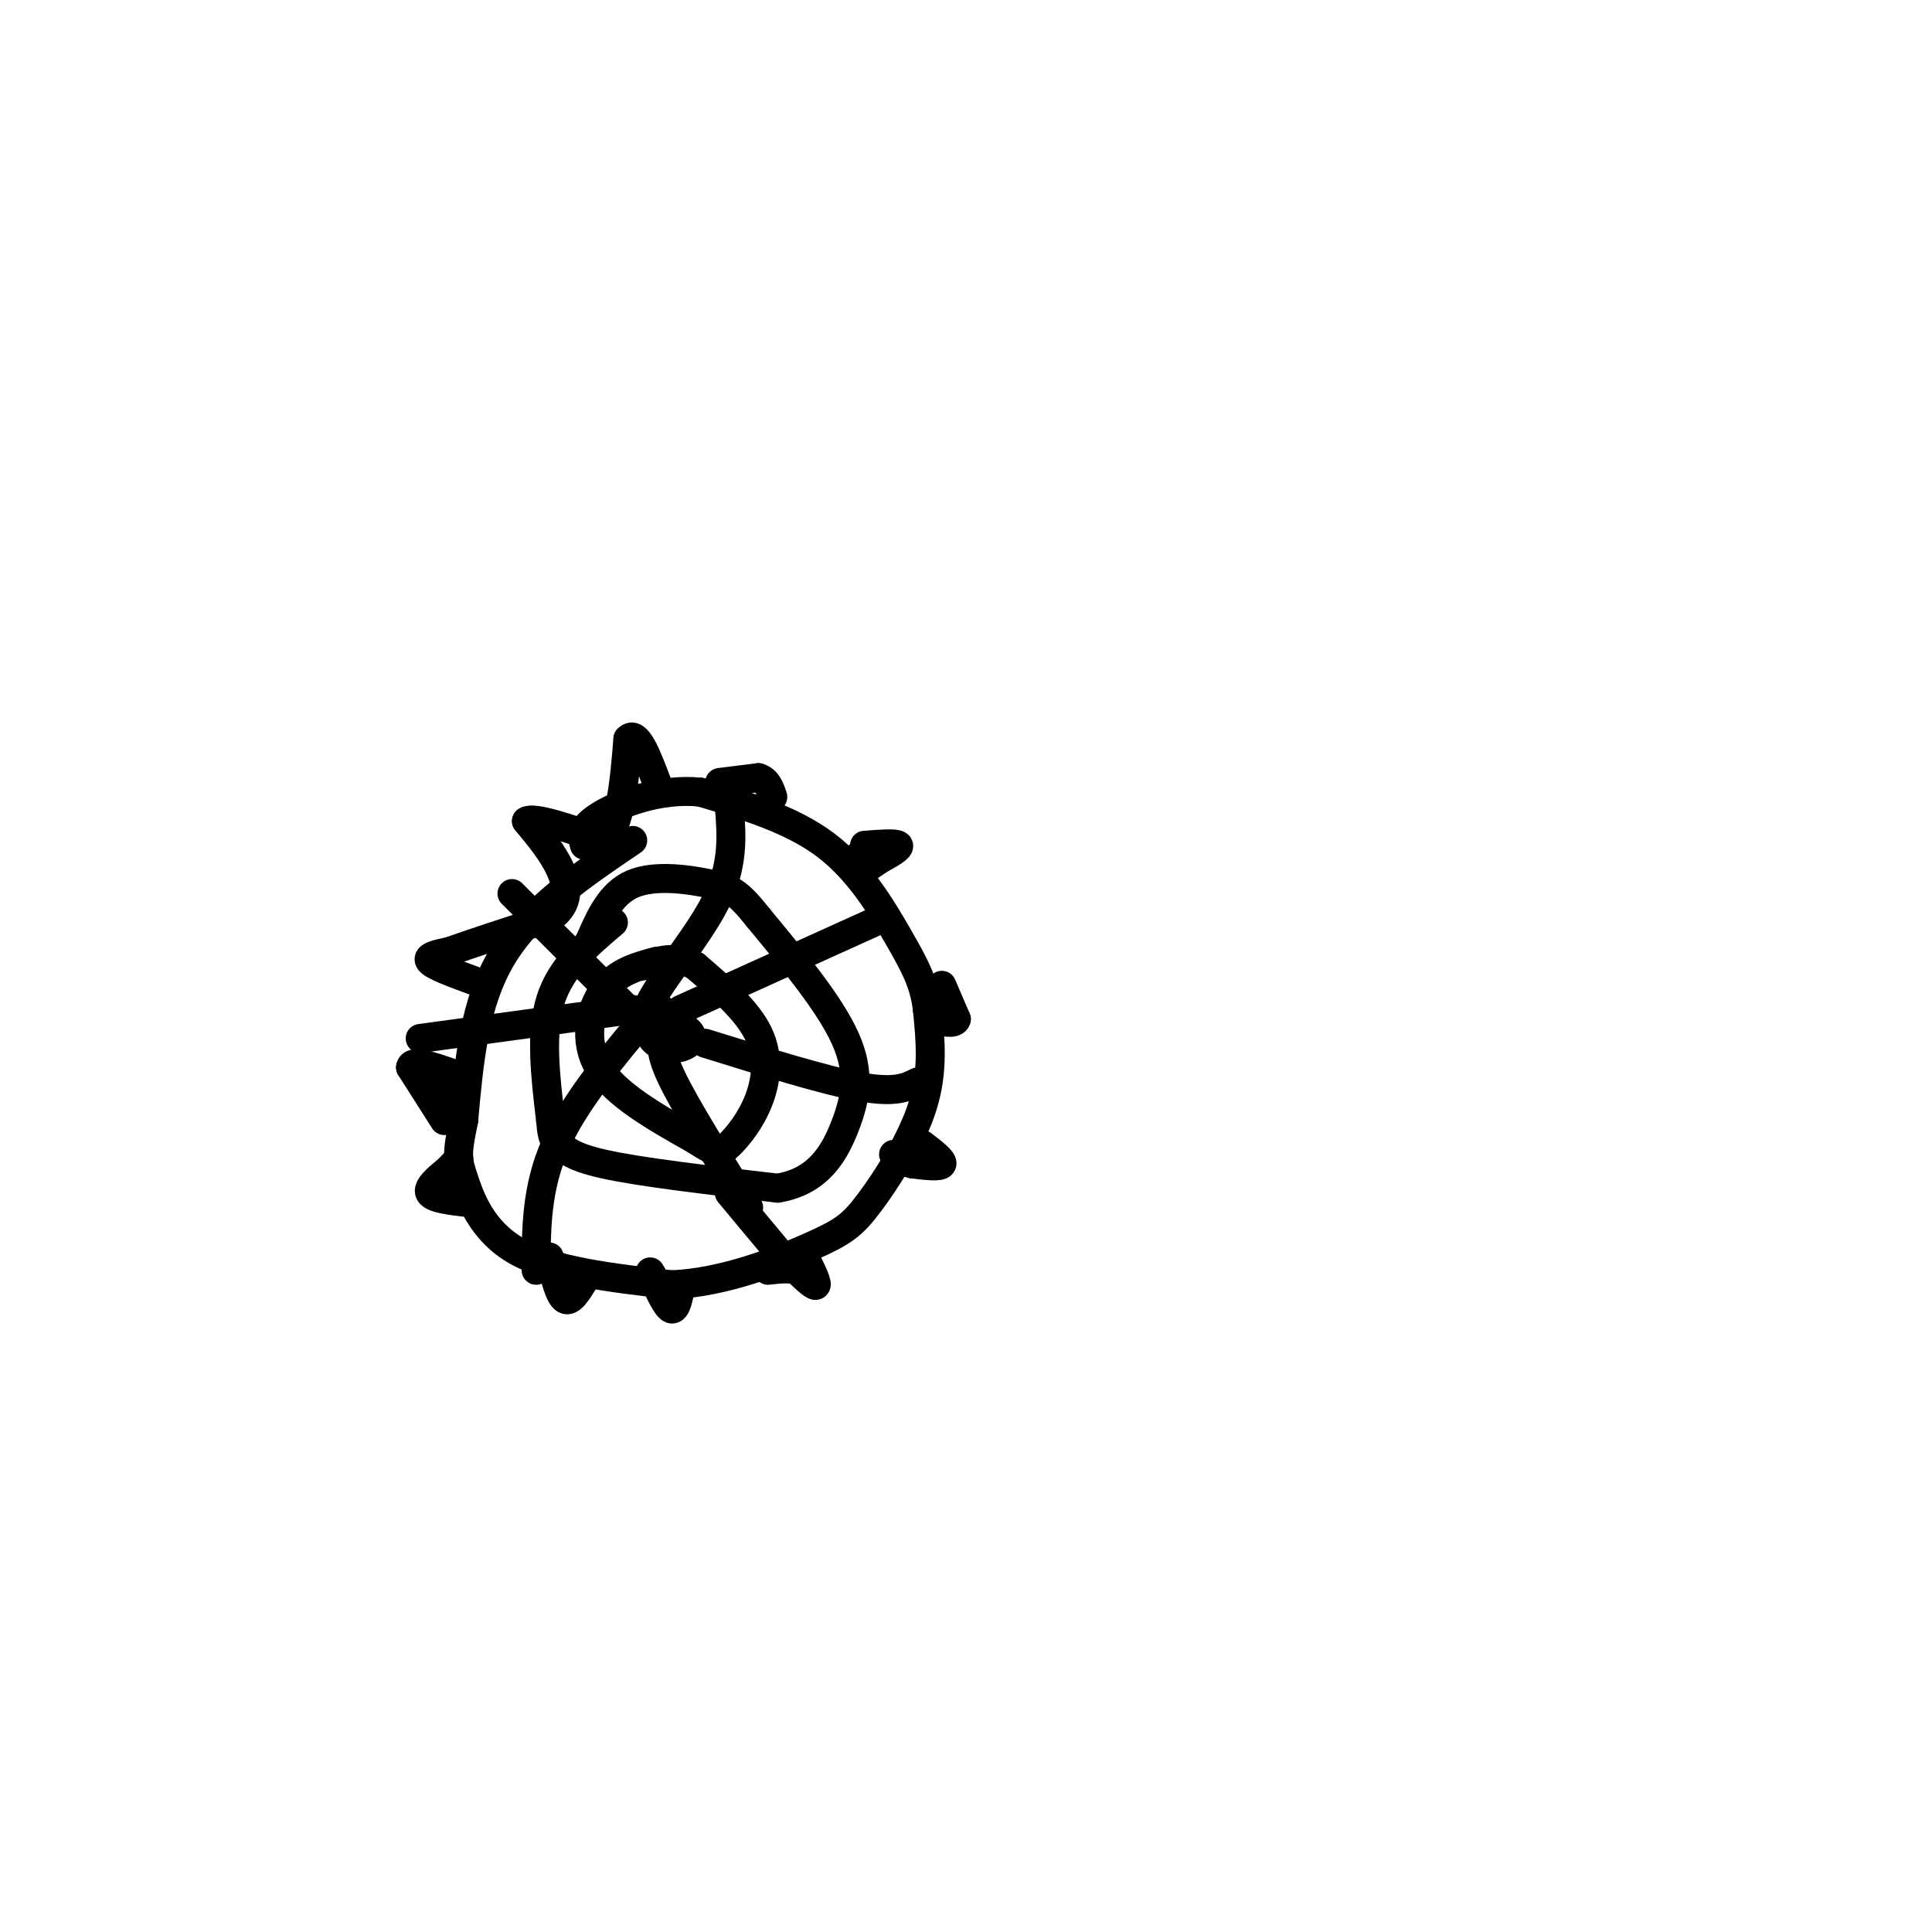 <svg viewBox='0 0 400 400' version='1.1' xmlns='http://www.w3.org/2000/svg' xmlns:xlink='http://www.w3.org/1999/xlink'><g fill='none' stroke='#000000' stroke-width='6' stroke-linecap='round' stroke-linejoin='round'><path d='M131,174c-10.583,7.167 -21.167,14.333 -27,24c-5.833,9.667 -6.917,21.833 -8,34'/><path d='M96,232c-1.512,7.167 -1.292,8.083 0,12c1.292,3.917 3.655,10.833 11,15c7.345,4.167 19.673,5.583 32,7'/><path d='M139,266c10.963,-0.439 22.372,-5.035 29,-8c6.628,-2.965 8.477,-4.298 12,-9c3.523,-4.702 8.721,-12.772 11,-20c2.279,-7.228 1.640,-13.614 1,-20'/><path d='M192,209c-0.619,-5.488 -2.667,-9.208 -6,-15c-3.333,-5.792 -7.952,-13.655 -15,-19c-7.048,-5.345 -16.524,-8.173 -26,-11'/><path d='M145,164c-8.578,-0.867 -17.022,2.467 -21,5c-3.978,2.533 -3.489,4.267 -3,6'/><path d='M149,162c0.000,0.000 8.000,-1.000 8,-1'/><path d='M157,161c1.833,0.500 2.417,2.250 3,4'/><path d='M179,175c3.250,-0.250 6.500,-0.500 7,0c0.500,0.500 -1.750,1.750 -4,3'/><path d='M182,178c-1.167,0.833 -2.083,1.417 -3,2'/><path d='M178,179c0.000,0.000 0.000,-2.000 0,-2'/><path d='M195,204c0.000,0.000 3.000,7.000 3,7'/><path d='M198,211c-0.333,1.167 -2.667,0.583 -5,0'/><path d='M191,237c2.167,1.667 4.333,3.333 4,4c-0.333,0.667 -3.167,0.333 -6,0'/><path d='M189,241c-1.667,-0.333 -2.833,-1.167 -4,-2'/><path d='M166,259c1.583,3.167 3.167,6.333 3,7c-0.167,0.667 -2.083,-1.167 -4,-3'/><path d='M165,263c-1.667,-0.500 -3.833,-0.250 -6,0'/><path d='M141,266c-0.500,2.667 -1.000,5.333 -2,5c-1.000,-0.333 -2.500,-3.667 -4,-7'/><path d='M135,264c-0.667,-1.167 -0.333,-0.583 0,0'/><path d='M121,265c-1.417,2.333 -2.833,4.667 -4,4c-1.167,-0.667 -2.083,-4.333 -3,-8'/><path d='M114,261c-0.500,-1.333 -0.250,-0.667 0,0'/><path d='M97,249c-3.667,-0.417 -7.333,-0.833 -8,-2c-0.667,-1.167 1.667,-3.083 4,-5'/><path d='M93,242c1.000,-1.167 1.500,-1.583 2,-2'/><path d='M92,232c0.000,0.000 -7.000,-11.000 -7,-11'/><path d='M85,221c0.167,-1.667 4.083,-0.333 8,1'/><path d='M95,226c0.000,0.000 0.100,0.100 0.1,0.1'/><path d='M92,224c0.000,0.000 0.100,0.100 0.1,0.1'/><path d='M98,203c-4.083,-1.500 -8.167,-3.000 -9,-4c-0.833,-1.000 1.583,-1.500 4,-2'/><path d='M93,197c4.167,-1.500 12.583,-4.250 21,-7'/><path d='M114,190c4.022,-2.867 3.578,-6.533 2,-10c-1.578,-3.467 -4.289,-6.733 -7,-10'/><path d='M109,170c1.500,-1.000 8.750,1.500 16,4'/><path d='M125,174c3.500,-2.833 4.250,-11.917 5,-21'/><path d='M130,153c1.833,-2.000 3.917,3.500 6,9'/><path d='M127,191c-5.417,4.583 -10.833,9.167 -13,16c-2.167,6.833 -1.083,15.917 0,25'/><path d='M114,232c0.345,4.821 1.208,4.375 2,5c0.792,0.625 1.512,2.321 9,4c7.488,1.679 21.744,3.339 36,5'/><path d='M161,246c8.524,-1.393 11.833,-7.375 14,-13c2.167,-5.625 3.190,-10.893 0,-18c-3.190,-7.107 -10.595,-16.054 -18,-25'/><path d='M157,190c-4.202,-5.310 -5.708,-6.083 -10,-7c-4.292,-0.917 -11.369,-1.976 -16,0c-4.631,1.976 -6.815,6.988 -9,12'/><path d='M122,195c-1.500,2.000 -0.750,1.000 0,0'/><path d='M136,199c-4.089,1.089 -8.178,2.178 -11,6c-2.822,3.822 -4.378,10.378 -1,16c3.378,5.622 11.689,10.311 20,15'/><path d='M144,236c4.357,2.914 5.250,2.699 7,1c1.750,-1.699 4.356,-4.880 6,-9c1.644,-4.120 2.327,-9.177 0,-14c-2.327,-4.823 -7.663,-9.411 -13,-14'/><path d='M144,200c-4.000,-2.333 -7.500,-1.167 -11,0'/><path d='M137,209c-1.267,-0.622 -2.533,-1.244 -3,0c-0.467,1.244 -0.133,4.356 1,6c1.133,1.644 3.067,1.822 5,2'/><path d='M140,217c1.844,-0.133 3.956,-1.467 3,-3c-0.956,-1.533 -4.978,-3.267 -9,-5'/><path d='M134,209c1.578,-4.778 10.022,-14.222 14,-22c3.978,-7.778 3.489,-13.889 3,-20'/><path d='M141,209c0.000,0.000 42.000,-19.000 42,-19'/><path d='M146,216c12.333,3.833 24.667,7.667 32,9c7.333,1.333 9.667,0.167 12,-1'/><path d='M138,214c-0.917,1.500 -1.833,3.000 1,9c2.833,6.000 9.417,16.500 16,27'/><path d='M135,209c-8.000,9.500 -16.000,19.000 -20,28c-4.000,9.000 -4.000,17.500 -4,26'/><path d='M131,209c0.000,0.000 -44.000,6.000 -44,6'/><path d='M129,208c0.000,0.000 -23.000,-23.000 -23,-23'/><path d='M151,247c0.000,0.000 10.000,12.000 10,12'/></g>
</svg>